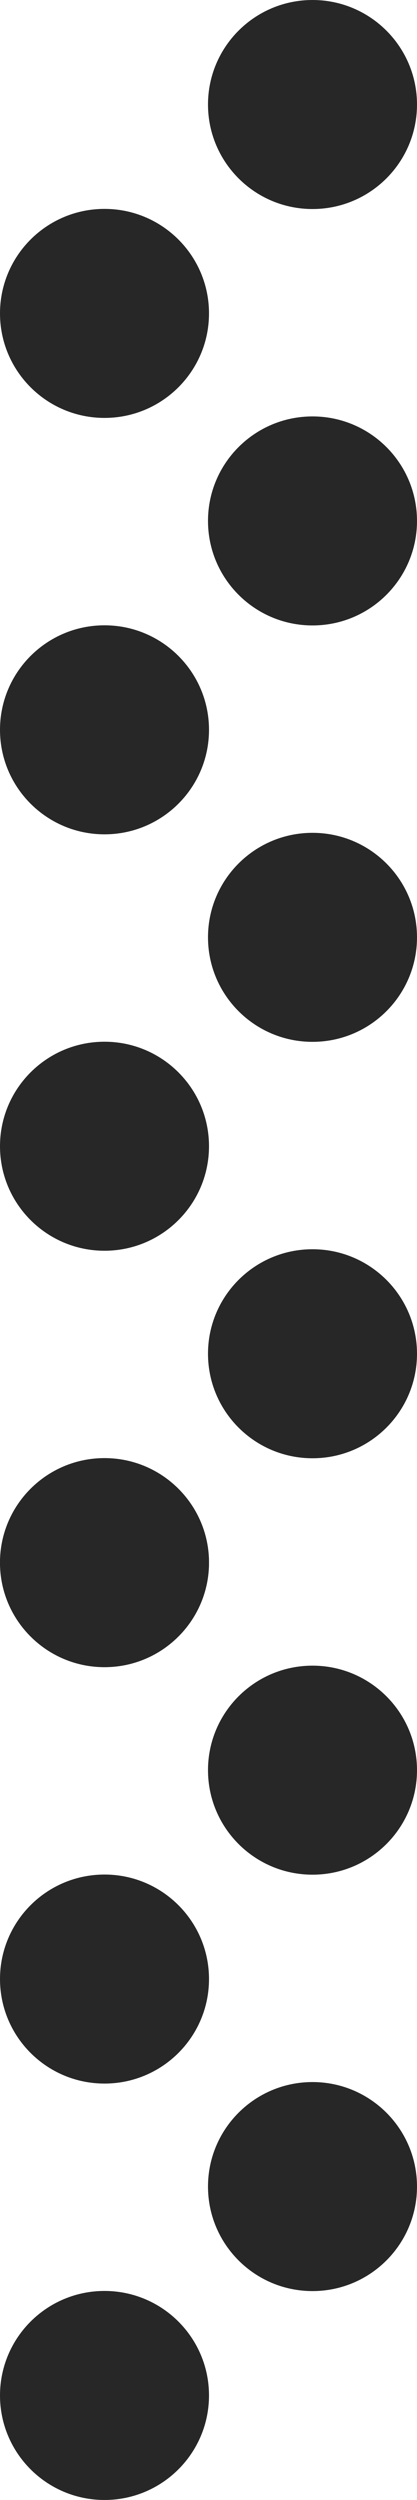 <?xml version="1.0" encoding="UTF-8"?>
<svg xmlns="http://www.w3.org/2000/svg" xmlns:xlink="http://www.w3.org/1999/xlink" width="42.293" height="253.52" viewBox="10155 809.24 42.293 253.52">
  <g>
    <g transform="matrix(0,1,-1,0,17896.069,-3057.12)">
      <path d="M 37.959 315.97 L 37.959 315.97 C 32.105 315.97 27.36 311.225 27.36 305.371 C 27.36 299.517 32.105 294.772 37.959 294.772 C 43.813 294.772 48.558 299.517 48.558 305.371 C 48.558 311.225 43.813 315.97 37.959 315.97" transform="matrix(1,0,0,1,3839,7404.004)" fill="#272727" fill-rule="evenodd"></path>
      <path d="M 212.409 315.97 L 212.409 315.97 C 206.555 315.97 201.81 311.225 201.81 305.371 C 201.81 299.517 206.555 294.772 212.409 294.772 C 218.263 294.772 223.008 299.517 223.008 305.371 C 223.008 311.225 218.263 315.97 212.409 315.97" transform="matrix(1,0,0,1,3706.778,7404.004)" fill="#272727" fill-rule="evenodd"></path>
      <path d="M 386.858 315.97 L 386.858 315.97 C 381.004 315.97 376.259 311.225 376.259 305.371 C 376.259 299.517 381.004 294.772 386.858 294.772 C 392.712 294.772 397.457 299.517 397.457 305.371 C 397.457 311.225 392.712 315.97 386.858 315.97" transform="matrix(1,0,0,1,3574.556,7404.004)" fill="#272727" fill-rule="evenodd"></path>
      <path d="M 561.308 315.97 L 561.308 315.97 C 555.454 315.97 550.709 311.225 550.709 305.371 C 550.709 299.517 555.454 294.772 561.308 294.772 C 567.162 294.772 571.907 299.517 571.907 305.371 C 571.907 311.225 567.162 315.97 561.308 315.97" transform="matrix(1,0,0,1,3442.334,7404.004)" fill="#272727" fill-rule="evenodd"></path>
      <path d="M 735.758 315.97 L 735.758 315.97 C 729.904 315.97 725.159 311.225 725.159 305.371 C 725.159 299.517 729.904 294.772 735.758 294.772 C 741.612 294.772 746.357 299.517 746.357 305.371 C 746.357 311.225 741.612 315.97 735.758 315.97" transform="matrix(1,0,0,1,3310.112,7404.004)" fill="#272727" fill-rule="evenodd"></path>
      <path d="M 910.207 315.97 L 910.207 315.97 C 904.353 315.97 899.608 311.225 899.608 305.371 C 899.608 299.517 904.353 294.772 910.207 294.772 C 916.061 294.772 920.806 299.517 920.806 305.371 C 920.806 311.225 916.061 315.97 910.207 315.97" transform="matrix(1,0,0,1,3177.89,7404.004)" fill="#272727" fill-rule="evenodd"></path>
      <path d="M 125.47 403.118 L 125.47 403.118 C 119.616 403.118 114.871 398.373 114.871 392.519 L 114.871 392.519 C 114.871 386.665 119.616 381.92 125.47 381.92 C 131.324 381.92 136.069 386.665 136.069 392.519 L 136.069 392.519 C 136.069 398.373 131.324 403.118 125.47 403.118" transform="matrix(1,0,0,1,3772.672,7337.951)" fill="#272727" fill-rule="evenodd"></path>
      <path d="M 299.92 403.118 L 299.92 403.118 C 294.066 403.118 289.321 398.373 289.321 392.519 L 289.321 392.519 C 289.321 386.665 294.066 381.92 299.92 381.92 C 305.774 381.92 310.519 386.665 310.519 392.519 L 310.519 392.519 C 310.519 398.373 305.774 403.118 299.92 403.118" transform="matrix(1,0,0,1,3640.45,7337.951)" fill="#272727" fill-rule="evenodd"></path>
      <path d="M 474.369 403.118 L 474.369 403.118 C 468.515 403.118 463.77 398.373 463.77 392.519 L 463.77 392.519 C 463.77 386.665 468.515 381.92 474.369 381.92 C 480.223 381.92 484.968 386.665 484.968 392.519 L 484.968 392.519 C 484.968 398.373 480.223 403.118 474.369 403.118" transform="matrix(1,0,0,1,3508.229,7337.951)" fill="#272727" fill-rule="evenodd"></path>
      <path d="M 648.819 403.118 L 648.819 403.118 C 642.965 403.118 638.22 398.373 638.22 392.519 L 638.22 392.519 C 638.22 386.665 642.965 381.92 648.819 381.92 C 654.673 381.92 659.418 386.665 659.418 392.519 L 659.418 392.519 C 659.418 398.373 654.673 403.118 648.819 403.118" transform="matrix(1,0,0,1,3376.006,7337.951)" fill="#272727" fill-rule="evenodd"></path>
      <path d="M 823.269 403.118 L 823.269 403.118 C 817.415 403.118 812.67 398.373 812.67 392.519 L 812.67 392.519 C 812.67 386.665 817.415 381.92 823.269 381.92 C 829.123 381.92 833.868 386.665 833.868 392.519 L 833.868 392.519 C 833.868 398.373 829.123 403.118 823.269 403.118" transform="matrix(1,0,0,1,3243.784,7337.951)" fill="#272727" fill-rule="evenodd"></path>
      <path d="M 997.718 403.118 L 997.718 403.118 C 991.864 403.118 987.119 398.373 987.119 392.519 L 987.119 392.519 C 987.119 386.665 991.864 381.92 997.718 381.92 C 1003.572 381.92 1008.317 386.665 1008.317 392.519 L 1008.317 392.519 C 1008.317 398.373 1003.572 403.118 997.718 403.118" transform="matrix(1,0,0,1,3111.562,7337.951)" fill="#272727" fill-rule="evenodd"></path>
    </g>
    <path d="M 648.819 403.118 L 648.819 403.118 C 642.965 403.118 638.22 398.373 638.22 392.519 L 638.22 392.519 C 638.22 386.665 642.965 381.92 648.819 381.92 C 654.673 381.92 659.418 386.665 659.418 392.519 L 659.418 392.519 C 659.418 398.373 654.673 403.118 648.819 403.118" transform="matrix(0,1,-1,0,10558.118,318.886)" fill="#272727" fill-rule="evenodd"></path>
  </g>
</svg>
